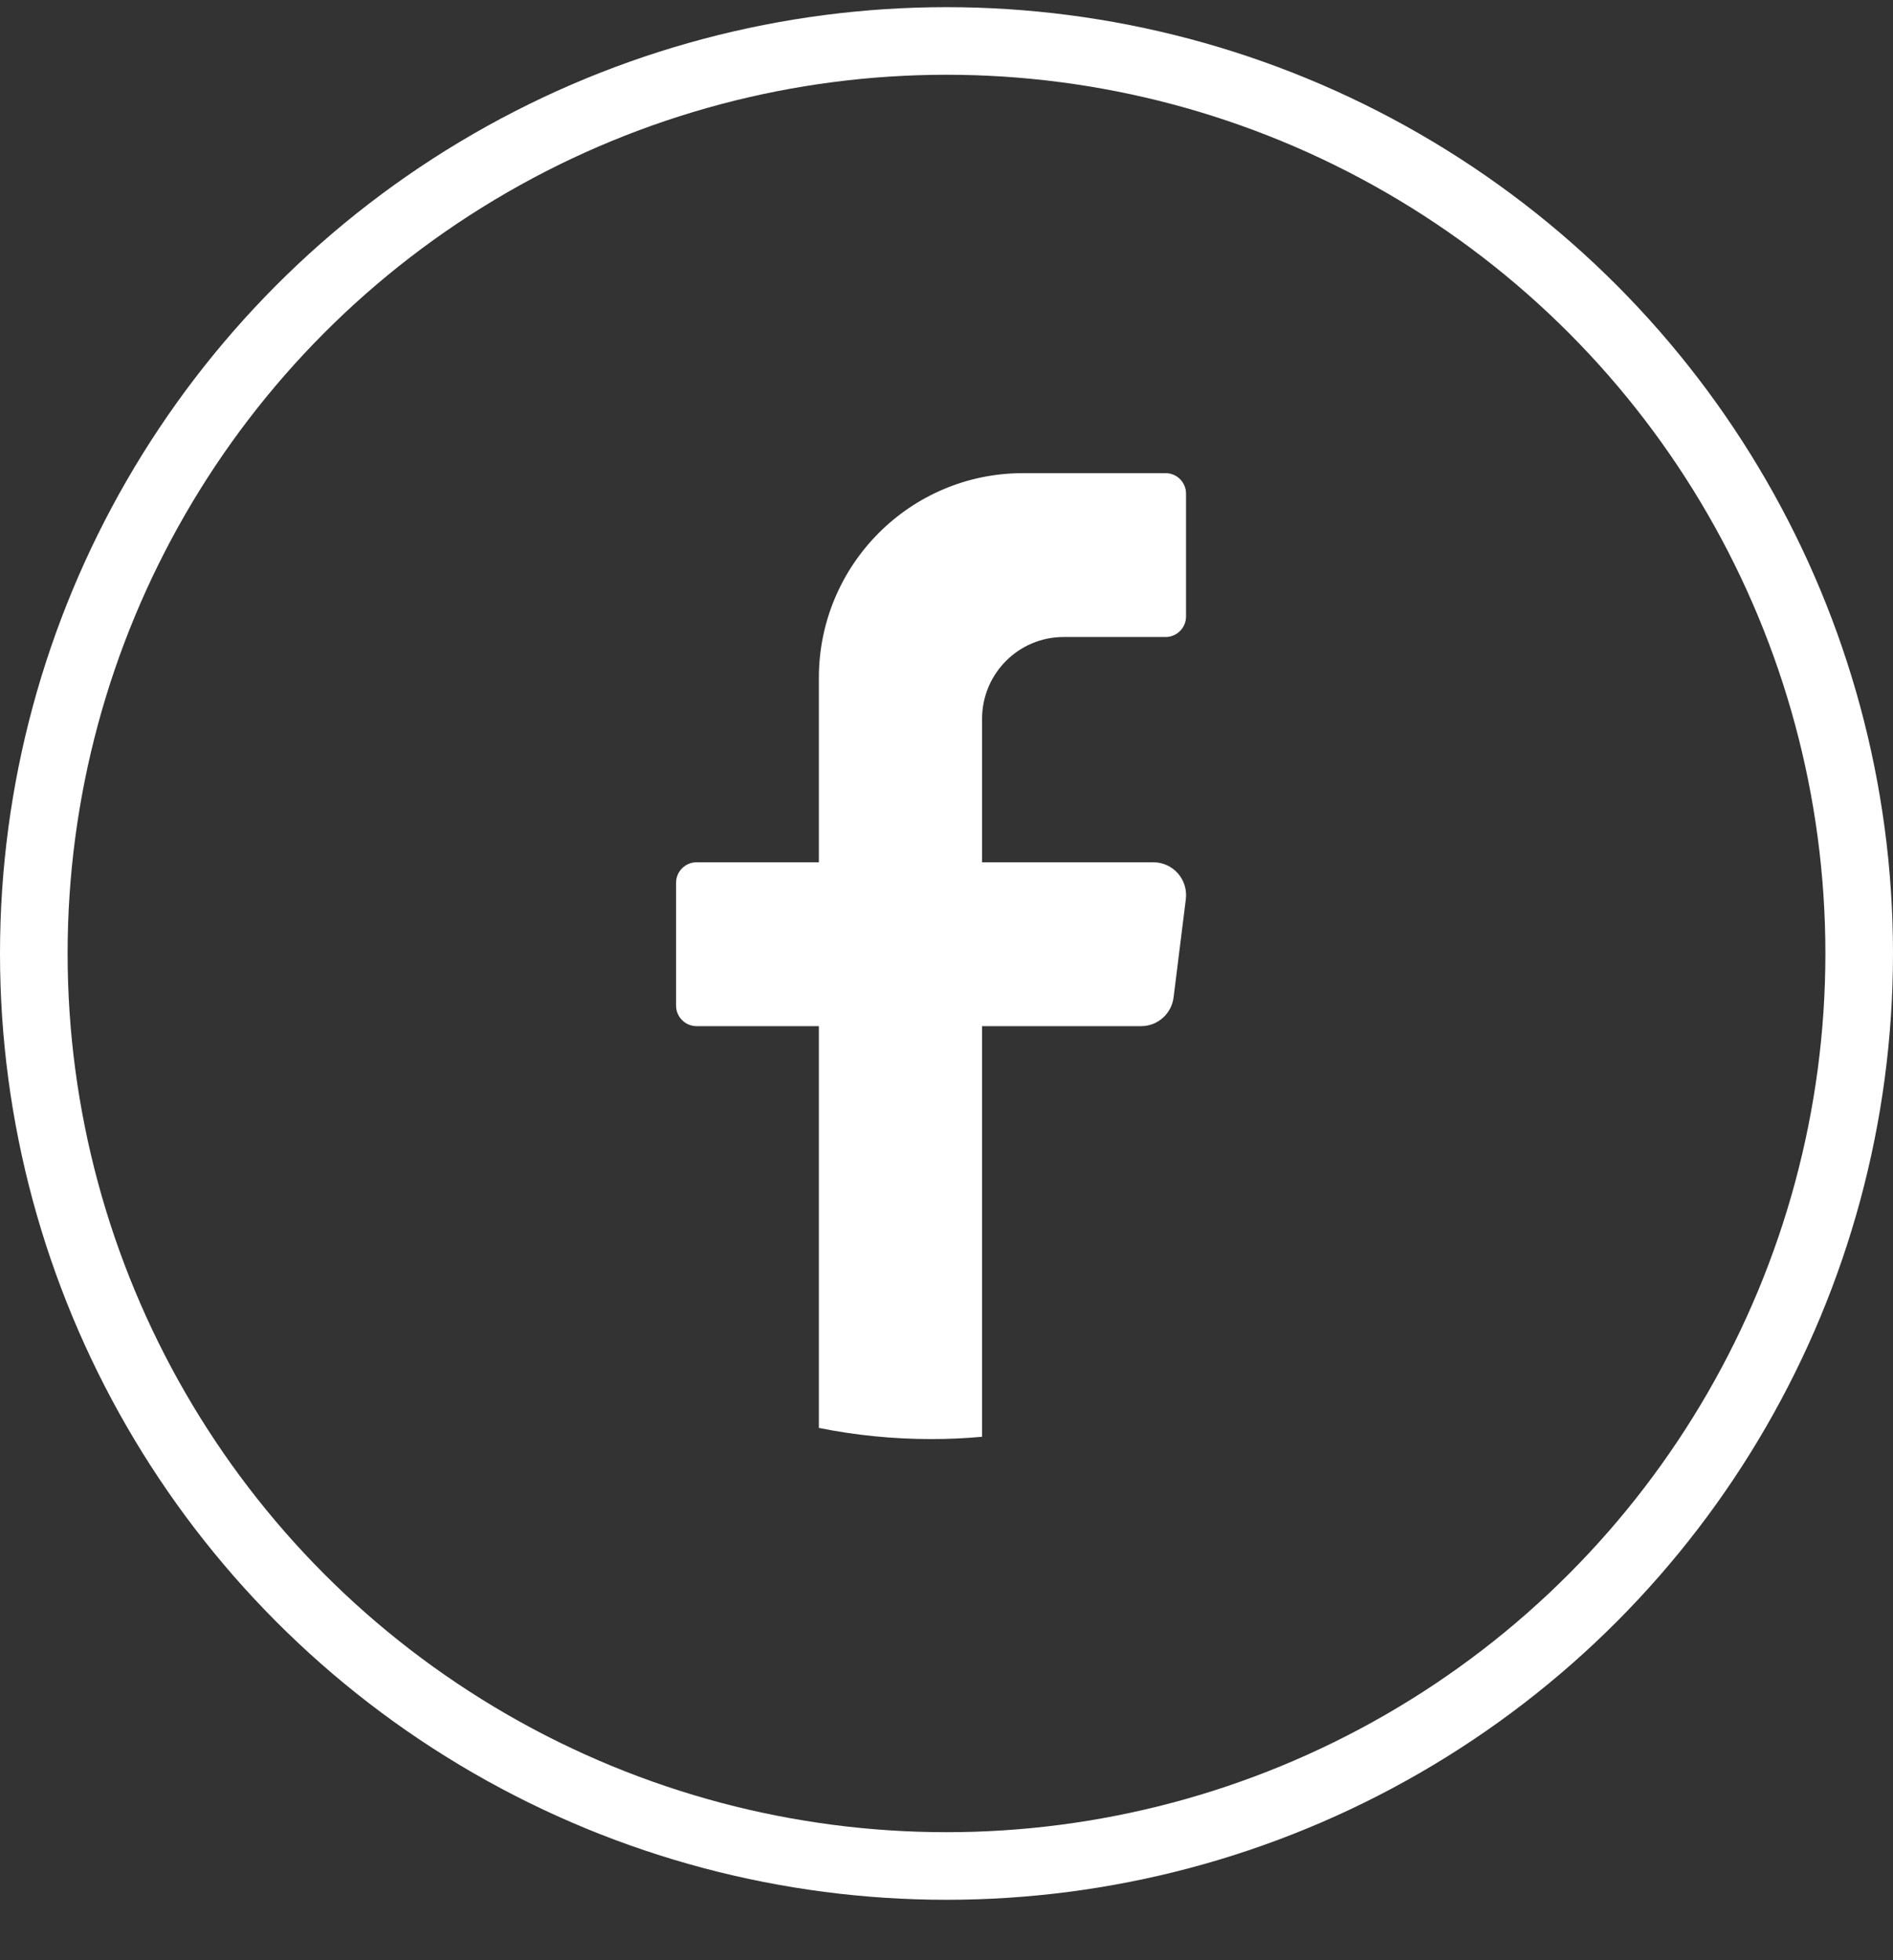 <svg width="28" height="29" viewBox="0 0 28 29" fill="none" xmlns="http://www.w3.org/2000/svg">
<rect x="0" y="0" width="28" height="29" fill="#333333" stroke="none"/>
<g clip-path="url(#clip0_4228_13)">
<path d="M17.54 13.303L17.359 14.755C17.329 14.998 17.123 15.181 16.88 15.181H14.526V21.256C14.278 21.279 14.026 21.29 13.772 21.29C13.204 21.29 12.648 21.233 12.112 21.125V15.181H10.302C10.136 15.181 10 15.044 10 14.878V13.06C10 12.893 10.136 12.757 10.302 12.757H12.112V10.03C12.112 8.356 13.463 7 15.13 7H17.241C17.408 7 17.543 7.136 17.543 7.303V9.121C17.543 9.287 17.408 9.424 17.241 9.424H15.733C15.066 9.424 14.526 9.966 14.526 10.636V12.757H17.061C17.351 12.757 17.576 13.013 17.54 13.303Z" fill="white"/>
</g>
<circle cx="14" cy="14.106" r="13.5" stroke="white"/>
<defs>
<clipPath id="clip0_4228_13">
<rect width="7.544" height="14.29" fill="white" transform="translate(10 7)"/>
</clipPath>
</defs>
</svg>
